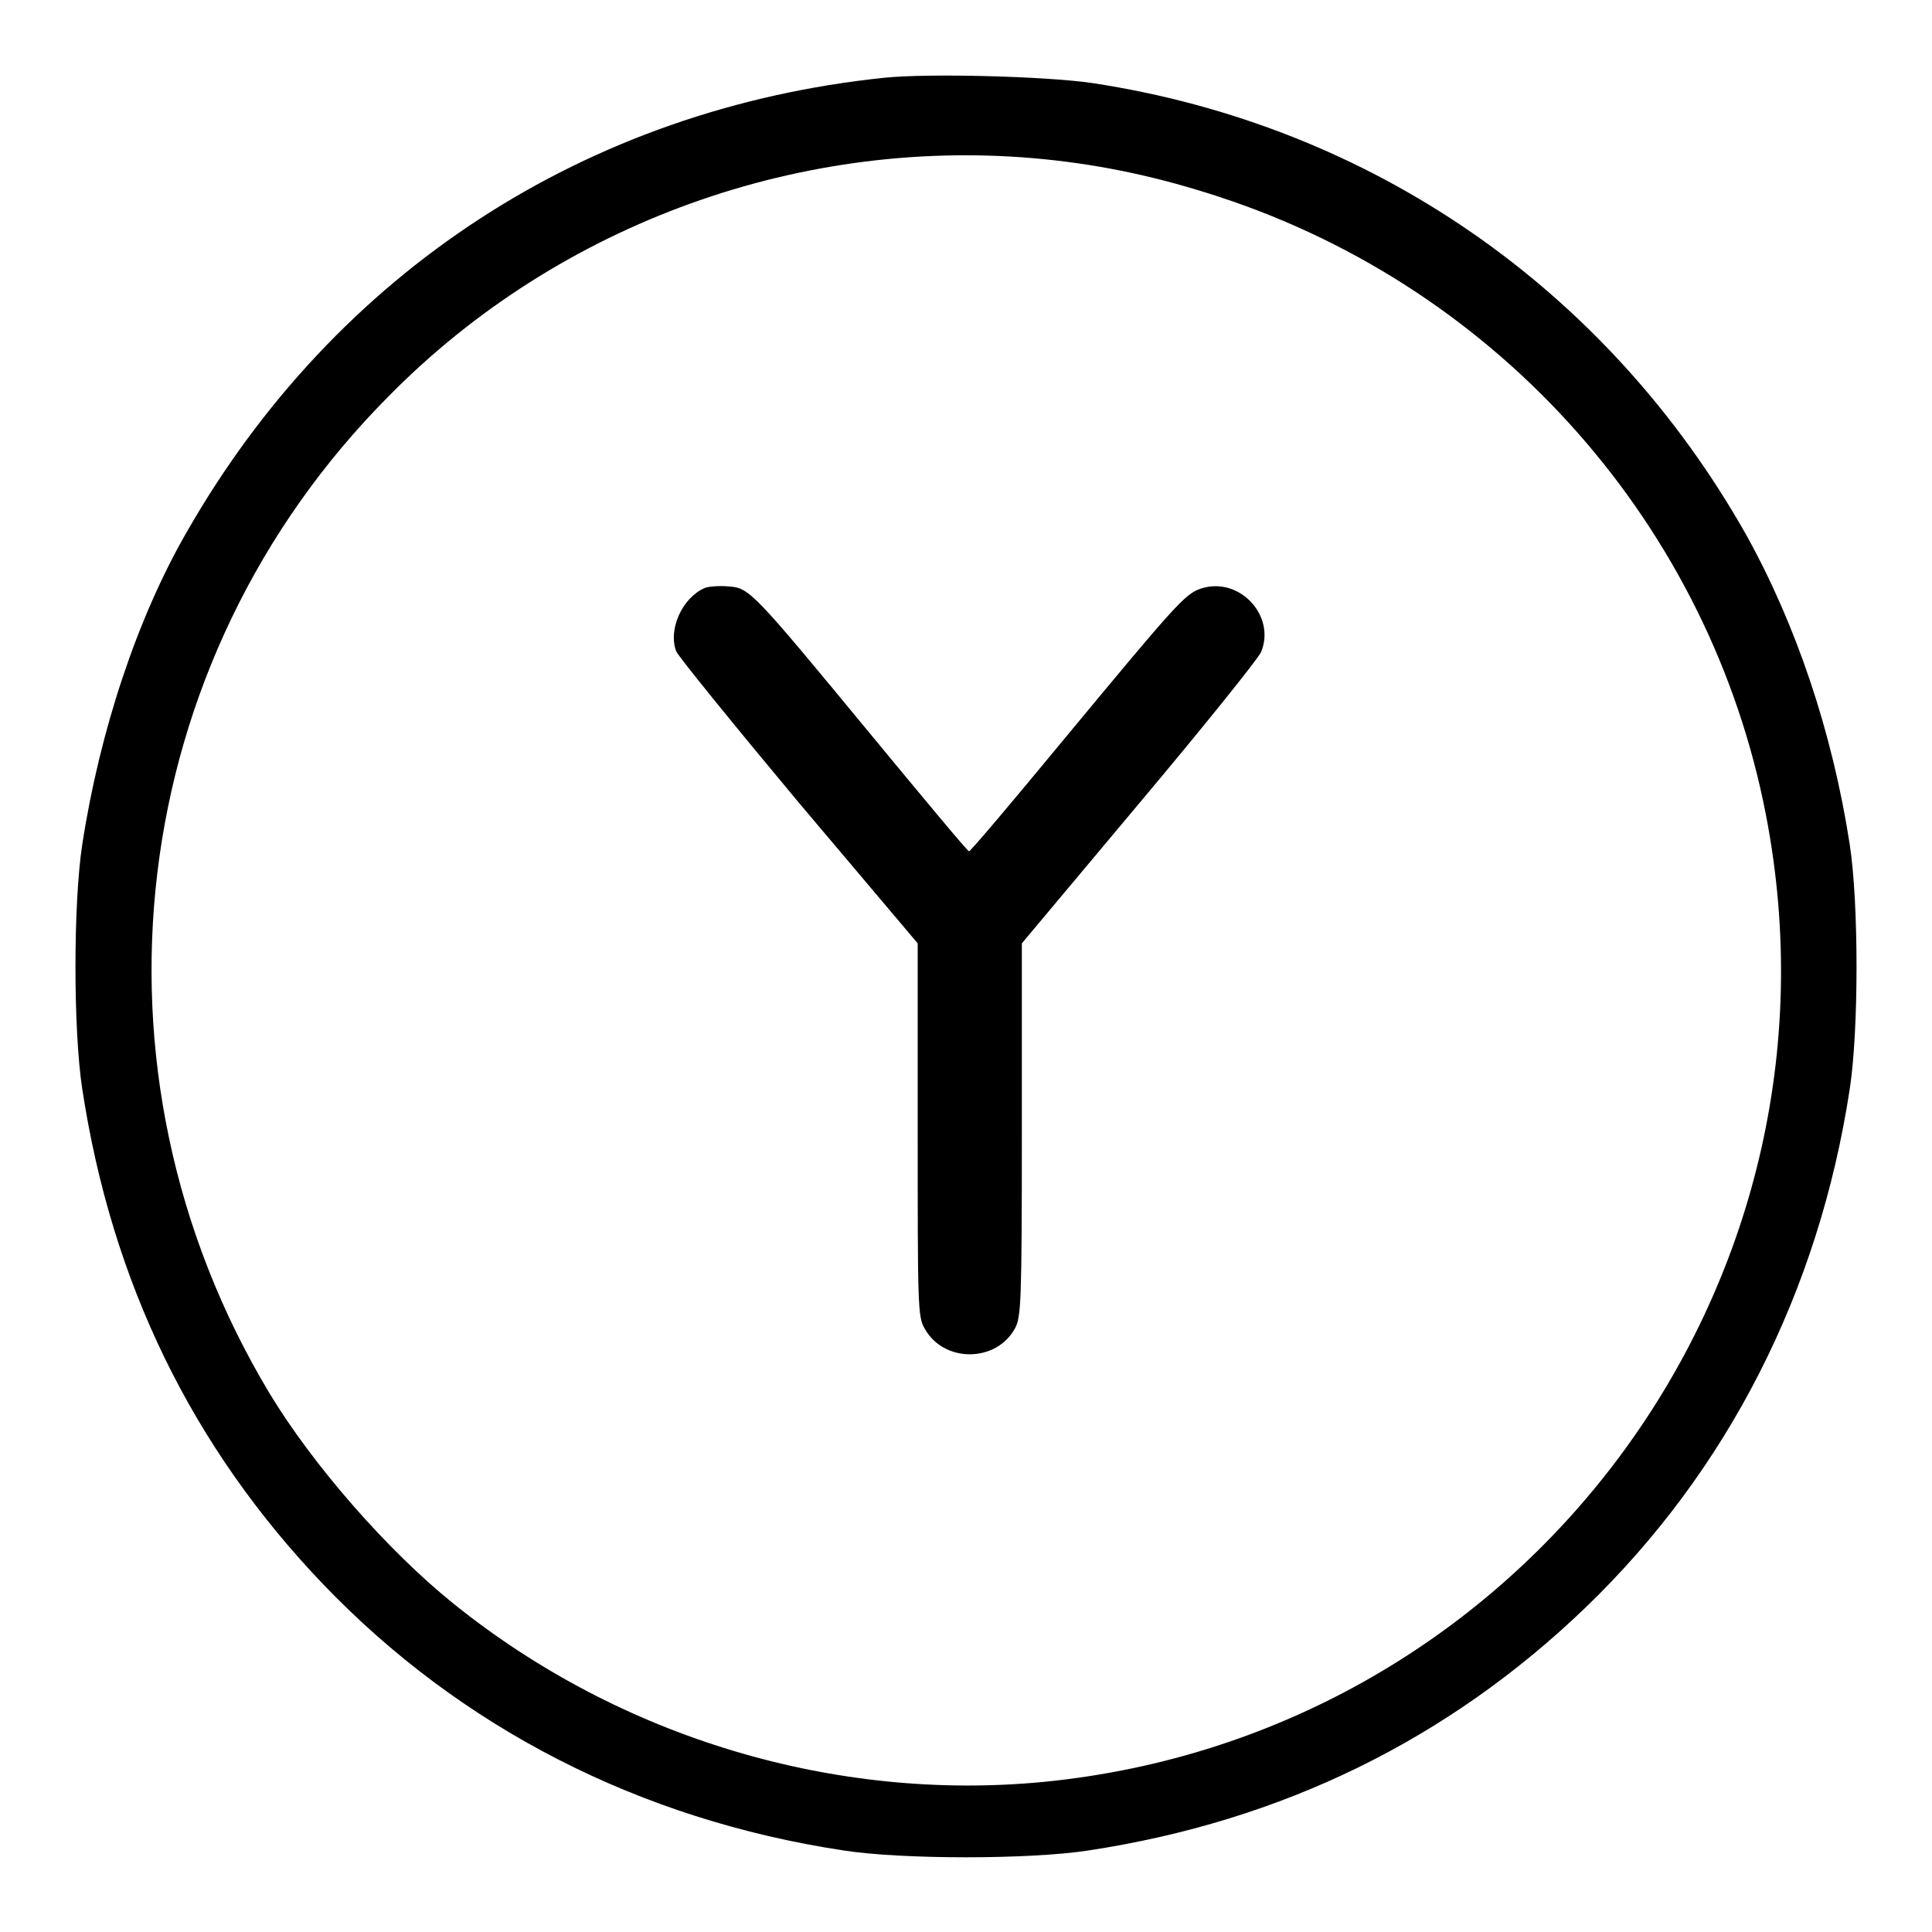 <?xml version="1.0" encoding="utf-8"?>
<!-- Svg Vector Icons : http://www.onlinewebfonts.com/icon -->
<!DOCTYPE svg PUBLIC "-//W3C//DTD SVG 1.1//EN" "http://www.w3.org/Graphics/SVG/1.1/DTD/svg11.dtd">
<svg version="1.1" xmlns="http://www.w3.org/2000/svg" xmlns:xlink="http://www.w3.org/1999/xlink" x="0px" y="0px" viewBox="0 0 256 256" enable-background="new 0 0 256 256" xml:space="preserve">
<g><g><g><path fill="#000000" d="M117.2,10.3C77.7,14.4,44.5,36,24.8,70.4c-6.6,11.4-11.6,26.5-13.9,41.5c-1.2,7.8-1.2,24.6,0,32.4c3.9,25.6,14.5,47.4,31.9,65.6c18.2,19,41.9,31.2,69,35.3c7.8,1.2,24.6,1.2,32.4,0c25.7-3.9,47.7-14.7,65.9-32.2c18.8-18.1,30.9-41.8,35-68.7c1.2-7.8,1.2-24.6,0-32.4c-2.3-14.9-7.1-29.1-13.7-41c-18.4-32.6-49.7-54.3-86.7-59.9C138.5,10.1,123,9.7,117.2,10.3z M138.4,21.1c7.9,0.8,15.3,2.4,23.2,5c37.2,12.2,65,43.6,72.4,81.9c12.1,62.5-32.2,121.8-95.6,128.1c-27.7,2.7-56.2-5.8-78.3-23.6c-8.7-7-18.6-18.3-24.4-27.9C10,141.8,16.5,87.6,51.6,52.4C74.2,29.5,106.5,17.9,138.4,21.1z"/><path fill="#000000" d="M93.4,77.9c-3,1.3-4.9,5.5-3.8,8.4c0.3,0.7,7.6,9.7,16.2,20l15.8,18.7v24.7c0,23,0,24.8,0.9,26.3c2.5,4.6,9.5,4.6,12,0c0.8-1.5,0.9-3.4,0.9-26.3V125l15.5-18.5c8.5-10.1,15.8-19.2,16.2-20.1c2-4.8-2.9-10.1-8-8.4c-2.1,0.7-3.4,2.2-18.4,20.3c-6.6,8-12.1,14.5-12.3,14.5s-6.1-7.1-13.2-15.7C99.6,78.2,99.3,77.9,96.5,77.7C95.4,77.6,93.9,77.7,93.4,77.9z"/></g></g></g>
</svg>